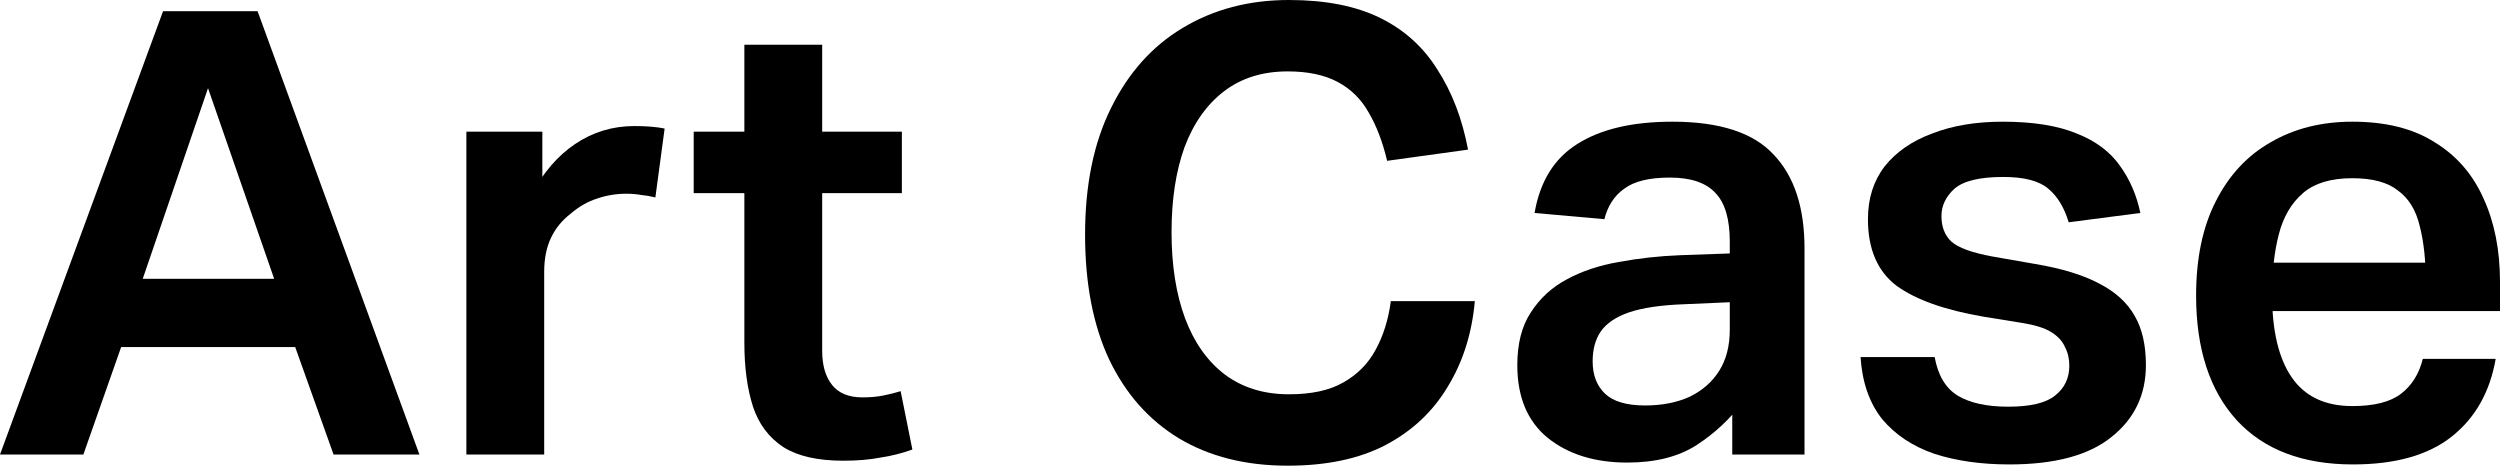 <svg width="102" height="19" viewBox="0 0 102 19" fill="none" xmlns="http://www.w3.org/2000/svg">
<path d="M11.265 11.603L7.485 0.709H9.476L5.746 11.603L5.04 13.883L3.402 18.544H0L6.653 0.456H10.509L17.112 18.544H13.609L11.945 13.883L11.265 11.603ZM3.604 11.375H13.382V14.161H3.604V11.375Z" fill="black"/>
<path d="M19.028 5.371H22.128V10.083L21.674 7.955C22.161 7.043 22.758 6.35 23.463 5.877C24.186 5.388 24.992 5.143 25.883 5.143C26.37 5.143 26.781 5.176 27.117 5.244L26.739 8.056C26.538 8.005 26.345 7.972 26.16 7.955C25.975 7.921 25.773 7.904 25.555 7.904C25.135 7.904 24.732 7.972 24.345 8.107C23.976 8.225 23.623 8.428 23.287 8.715C22.934 8.985 22.665 9.314 22.48 9.703C22.296 10.091 22.203 10.556 22.203 11.096V18.544H19.028V5.371Z" fill="black"/>
<path d="M30.37 13.984V1.824H33.545V14.313C33.545 14.904 33.68 15.369 33.949 15.707C34.217 16.044 34.629 16.213 35.183 16.213C35.503 16.213 35.788 16.188 36.04 16.137C36.292 16.087 36.527 16.028 36.746 15.96L37.225 18.341C36.805 18.493 36.368 18.603 35.914 18.671C35.477 18.755 34.973 18.797 34.402 18.797C33.361 18.797 32.546 18.612 31.958 18.24C31.37 17.852 30.958 17.303 30.723 16.593C30.488 15.867 30.37 14.997 30.37 13.984ZM28.303 5.371H36.796V7.879H28.303V5.371Z" fill="black"/>
<path d="M44.271 9.576C44.271 7.549 44.624 5.827 45.33 4.408C46.035 2.972 47.01 1.883 48.253 1.14C49.513 0.38 50.958 0 52.588 0C54.083 0 55.326 0.245 56.317 0.735C57.309 1.224 58.09 1.934 58.661 2.863C59.249 3.775 59.661 4.856 59.896 6.105L56.595 6.561C56.41 5.784 56.158 5.126 55.839 4.585C55.536 4.045 55.116 3.631 54.578 3.344C54.041 3.057 53.36 2.913 52.537 2.913C51.512 2.913 50.647 3.184 49.941 3.724C49.236 4.264 48.698 5.024 48.329 6.004C47.976 6.984 47.799 8.14 47.799 9.475C47.799 10.826 47.984 12 48.354 12.996C48.723 13.976 49.261 14.736 49.967 15.276C50.689 15.816 51.563 16.087 52.588 16.087C53.512 16.087 54.251 15.926 54.805 15.605C55.377 15.284 55.813 14.845 56.116 14.288C56.435 13.714 56.645 13.047 56.746 12.287H60.173C60.056 13.604 59.686 14.769 59.064 15.783C58.459 16.796 57.611 17.59 56.519 18.164C55.444 18.721 54.117 19 52.537 19C50.824 19 49.345 18.628 48.102 17.885C46.875 17.142 45.926 16.07 45.254 14.668C44.599 13.266 44.271 11.569 44.271 9.576Z" fill="black"/>
<path d="M61.906 14.896C61.906 14.018 62.091 13.3 62.46 12.743C62.83 12.168 63.317 11.721 63.922 11.4C64.543 11.062 65.249 10.826 66.039 10.691C66.845 10.539 67.685 10.446 68.559 10.412L72.163 10.285V12.261L68.71 12.413C67.769 12.447 67.022 12.557 66.467 12.743C65.93 12.928 65.543 13.19 65.308 13.528C65.09 13.849 64.98 14.254 64.98 14.744C64.98 15.301 65.148 15.74 65.484 16.061C65.82 16.382 66.366 16.543 67.122 16.543C67.811 16.543 68.416 16.424 68.937 16.188C69.458 15.935 69.861 15.58 70.147 15.124C70.432 14.668 70.575 14.111 70.575 13.452V9.855C70.575 8.943 70.382 8.284 69.995 7.879C69.609 7.456 68.987 7.245 68.13 7.245C67.29 7.245 66.669 7.397 66.266 7.701C65.862 7.988 65.594 8.402 65.459 8.943L62.611 8.689C62.83 7.406 63.409 6.468 64.35 5.877C65.308 5.269 66.602 4.965 68.231 4.965C70.163 4.965 71.541 5.413 72.364 6.308C73.204 7.186 73.624 8.461 73.624 10.133V18.544H70.676V15.732L71.129 16.365C70.609 17.075 69.97 17.674 69.214 18.164C68.475 18.637 67.534 18.873 66.392 18.873C65.064 18.873 63.981 18.536 63.141 17.86C62.317 17.184 61.906 16.196 61.906 14.896Z" fill="black"/>
<path d="M84.428 14.921C84.428 14.634 84.369 14.381 84.251 14.161C84.151 13.925 83.966 13.722 83.697 13.553C83.428 13.384 83.025 13.258 82.487 13.173L80.925 12.92C79.346 12.65 78.161 12.228 77.371 11.653C76.599 11.062 76.212 10.159 76.212 8.943C76.212 8.098 76.439 7.38 76.893 6.789C77.363 6.198 78.01 5.751 78.833 5.447C79.656 5.126 80.614 4.965 81.706 4.965C82.949 4.965 83.957 5.126 84.73 5.447C85.503 5.751 86.091 6.19 86.494 6.764C86.897 7.321 87.175 7.963 87.326 8.689L84.403 9.069C84.218 8.461 83.941 8.005 83.571 7.701C83.201 7.38 82.588 7.22 81.731 7.22C80.774 7.22 80.11 7.38 79.74 7.701C79.388 8.022 79.211 8.394 79.211 8.816C79.211 9.255 79.346 9.601 79.614 9.855C79.9 10.108 80.454 10.311 81.278 10.463L83.016 10.767C84.125 10.952 85.007 11.223 85.663 11.577C86.318 11.915 86.797 12.354 87.099 12.895C87.402 13.418 87.553 14.085 87.553 14.896C87.553 16.112 87.082 17.092 86.141 17.835C85.218 18.578 83.831 18.949 81.983 18.949C80.841 18.949 79.824 18.806 78.934 18.519C78.043 18.215 77.329 17.742 76.792 17.1C76.271 16.441 75.977 15.597 75.91 14.567H78.934C79.068 15.31 79.379 15.833 79.866 16.137C80.37 16.441 81.059 16.593 81.933 16.593C82.84 16.593 83.479 16.441 83.848 16.137C84.235 15.833 84.428 15.428 84.428 14.921Z" fill="black"/>
<path d="M89.601 12.059C89.601 10.539 89.87 9.255 90.407 8.208C90.945 7.144 91.693 6.342 92.65 5.801C93.608 5.244 94.717 4.965 95.977 4.965C97.338 4.965 98.455 5.244 99.329 5.801C100.219 6.342 100.883 7.102 101.32 8.081C101.773 9.061 102 10.201 102 11.501V12.692H91.163V10.716H100.438L98.976 11.603C98.976 10.657 98.892 9.863 98.724 9.221C98.573 8.58 98.279 8.098 97.842 7.777C97.422 7.44 96.8 7.271 95.977 7.271C95.103 7.271 94.431 7.473 93.961 7.879C93.49 8.284 93.163 8.841 92.978 9.551C92.793 10.26 92.701 11.079 92.701 12.008C92.701 13.494 92.969 14.626 93.507 15.403C94.045 16.18 94.868 16.568 95.977 16.568C96.867 16.568 97.531 16.399 97.968 16.061C98.405 15.724 98.699 15.251 98.85 14.643H101.824C101.588 15.994 100.992 17.049 100.034 17.809C99.077 18.569 97.733 18.949 96.002 18.949C93.952 18.949 92.373 18.35 91.264 17.151C90.155 15.935 89.601 14.237 89.601 12.059Z" fill="black"/>
</svg>
